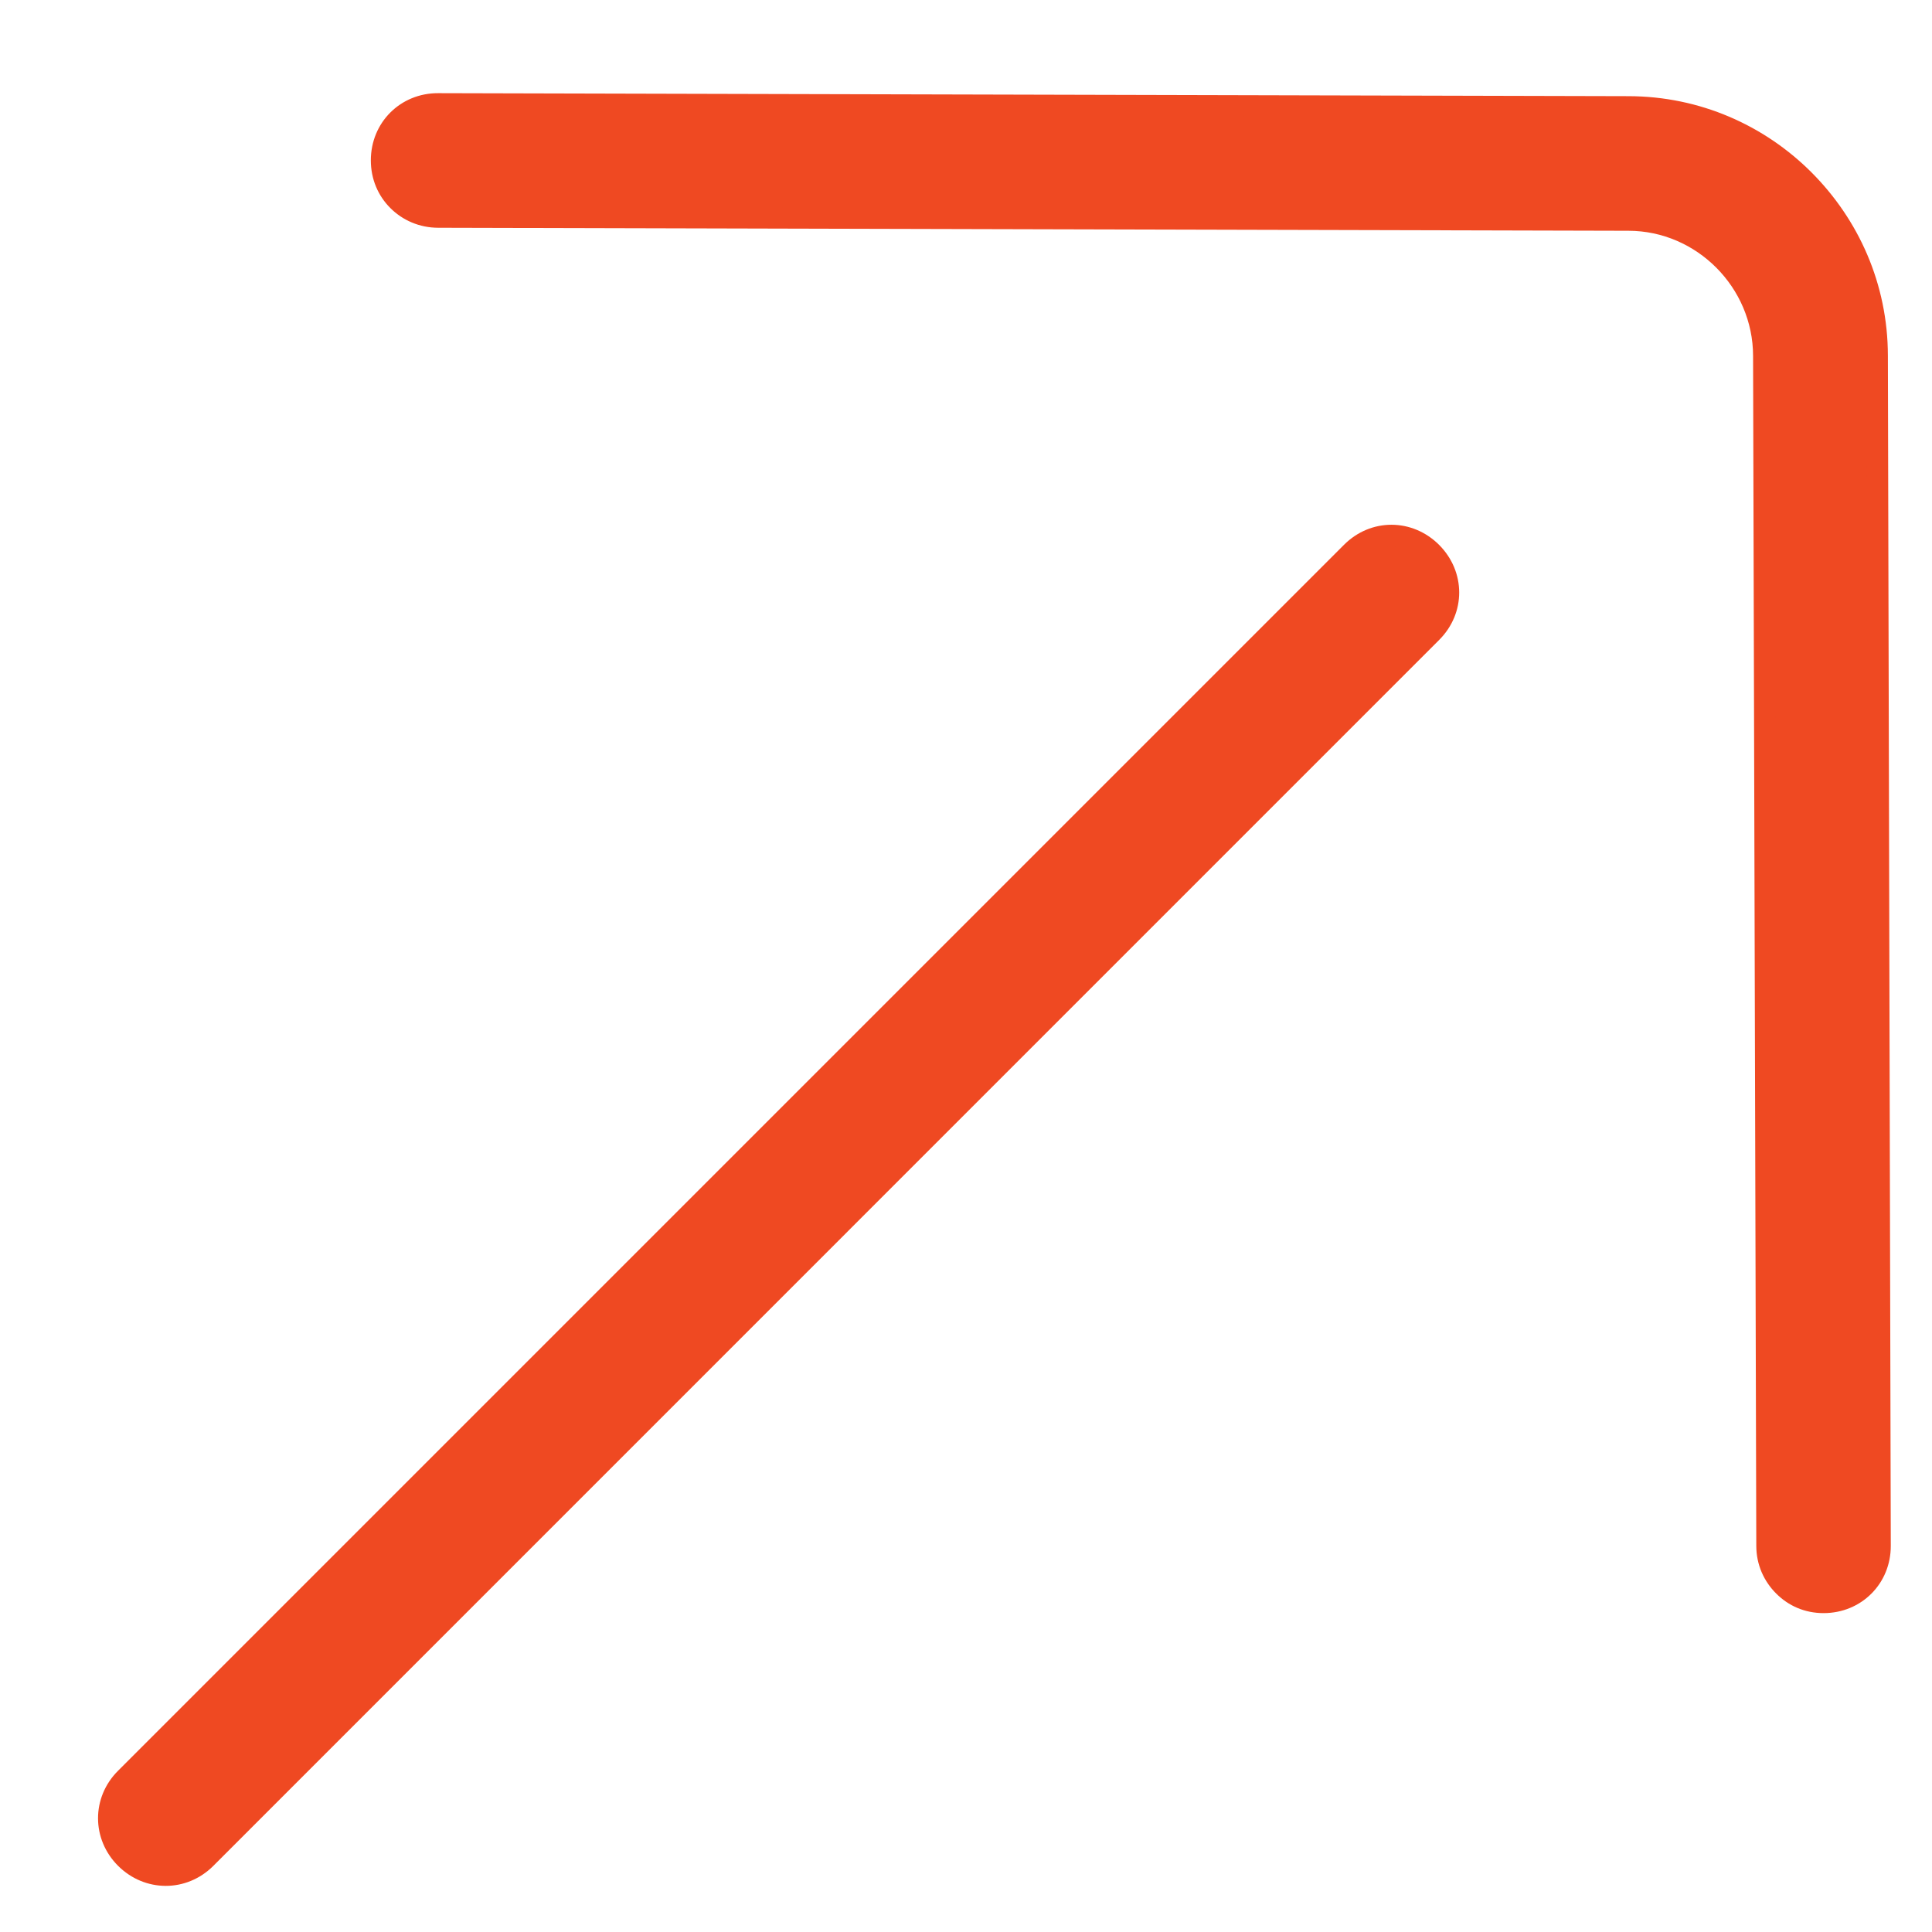 <svg width="18" height="18" viewBox="0 0 18 18" fill="none" xmlns="http://www.w3.org/2000/svg">
<path d="M15.172 2.05L15.172 2.05C15.863 2.051 16.432 2.623 16.433 3.315L16.433 3.315L16.463 14.402C16.463 14.551 16.523 14.68 16.619 14.776C16.715 14.872 16.841 14.929 16.99 14.929C17.287 14.929 17.517 14.699 17.516 14.402L17.516 14.402L17.489 3.313C17.488 2.672 17.227 2.098 16.807 1.677C16.387 1.257 15.811 0.997 15.172 0.996L4.082 0.968L4.082 0.968C3.785 0.967 3.555 1.197 3.555 1.494C3.555 1.642 3.612 1.773 3.708 1.868C3.803 1.963 3.935 2.022 4.083 2.022L15.172 2.05ZM1.171 17.313C1.381 17.522 1.706 17.523 1.916 17.314L13.338 5.891C13.548 5.681 13.547 5.358 13.337 5.147C13.126 4.937 12.803 4.936 12.593 5.146L1.17 16.569C0.961 16.778 0.961 17.103 1.171 17.313Z" fill="#EF4922" stroke="#EF4922" stroke-width="0.2"/>
</svg>
